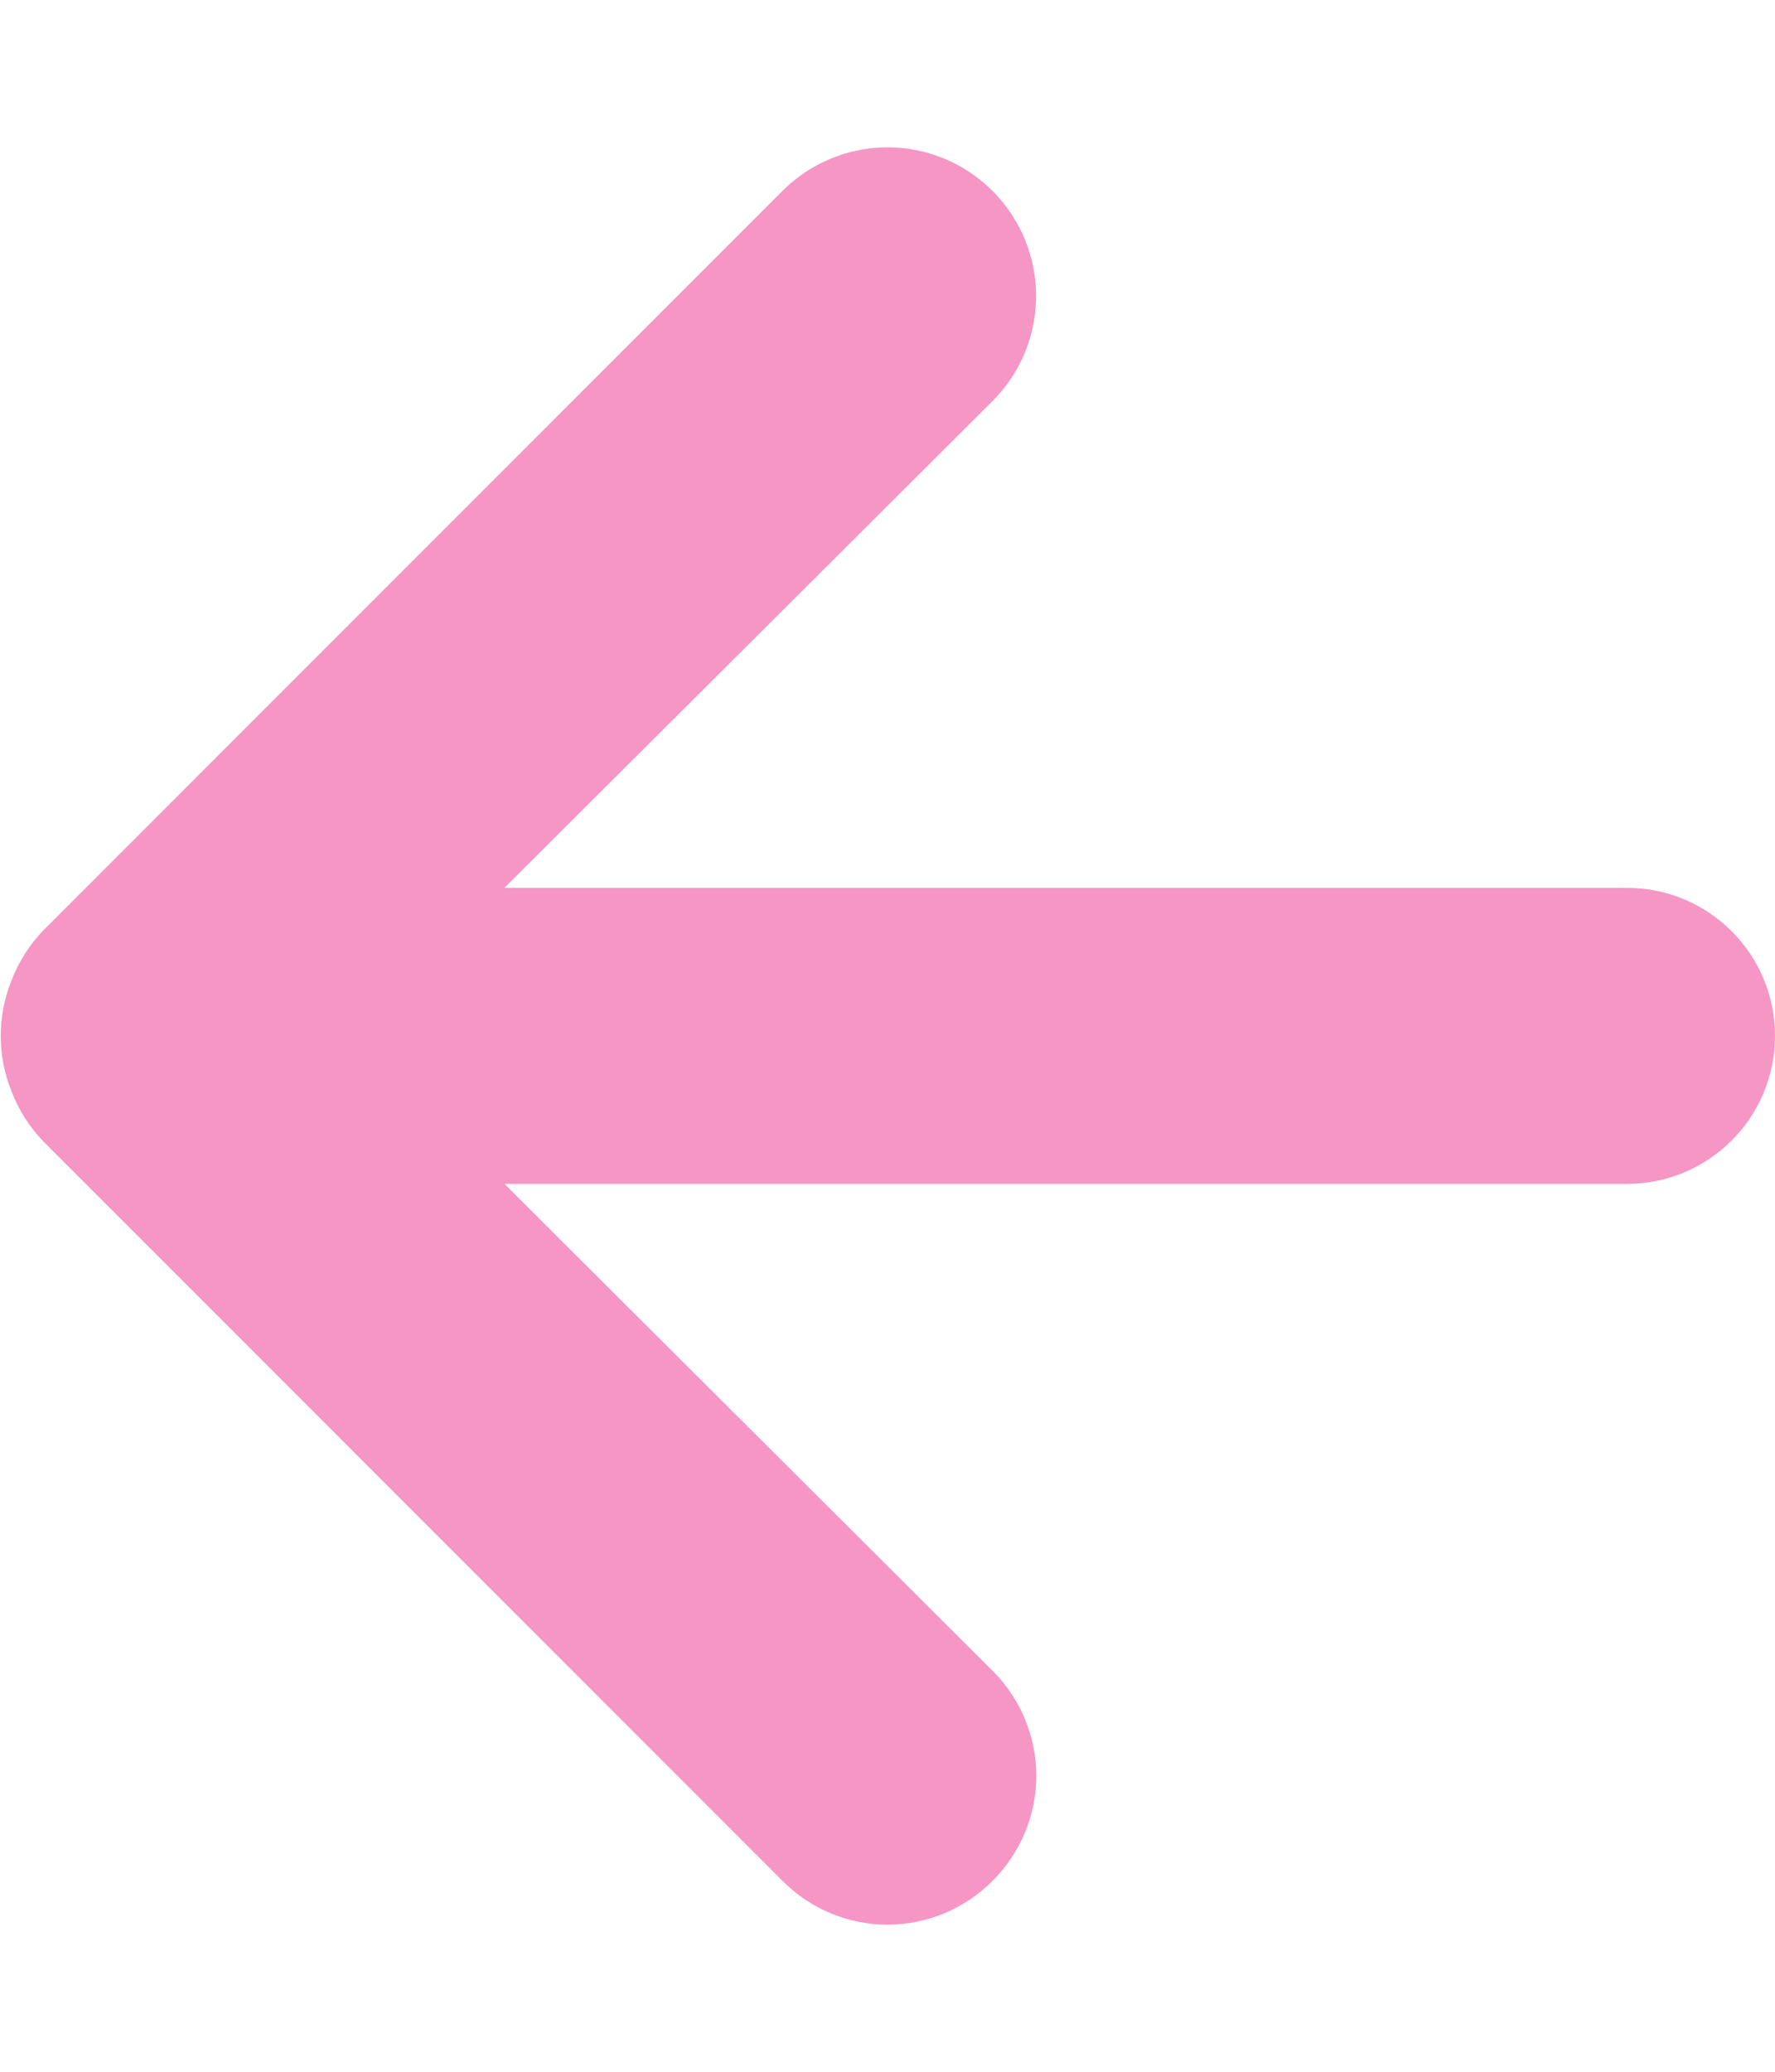 <svg width="12" height="14" viewBox="0 0 12 14" fill="none" xmlns="http://www.w3.org/2000/svg">
<path fill-rule="evenodd" clip-rule="evenodd" d="M0.08 6.62C0.128 6.497 0.199 6.385 0.29 6.29L5.29 1.29C5.544 1.037 5.913 0.937 6.26 1.03C6.606 1.123 6.877 1.394 6.97 1.74C7.063 2.087 6.964 2.457 6.71 2.71L3.41 6H11C11.552 6 12 6.448 12 7C12 7.552 11.552 8 11 8H3.41L6.71 11.29C6.899 11.478 7.006 11.734 7.006 12C7.006 12.267 6.899 12.522 6.71 12.71C6.522 12.899 6.267 13.006 6 13.006C5.733 13.006 5.478 12.899 5.29 12.71L0.29 7.71C0.199 7.615 0.128 7.503 0.08 7.38C-0.02 7.137 -0.02 6.864 0.08 6.62Z" fill="#F596C5"/>
</svg>
